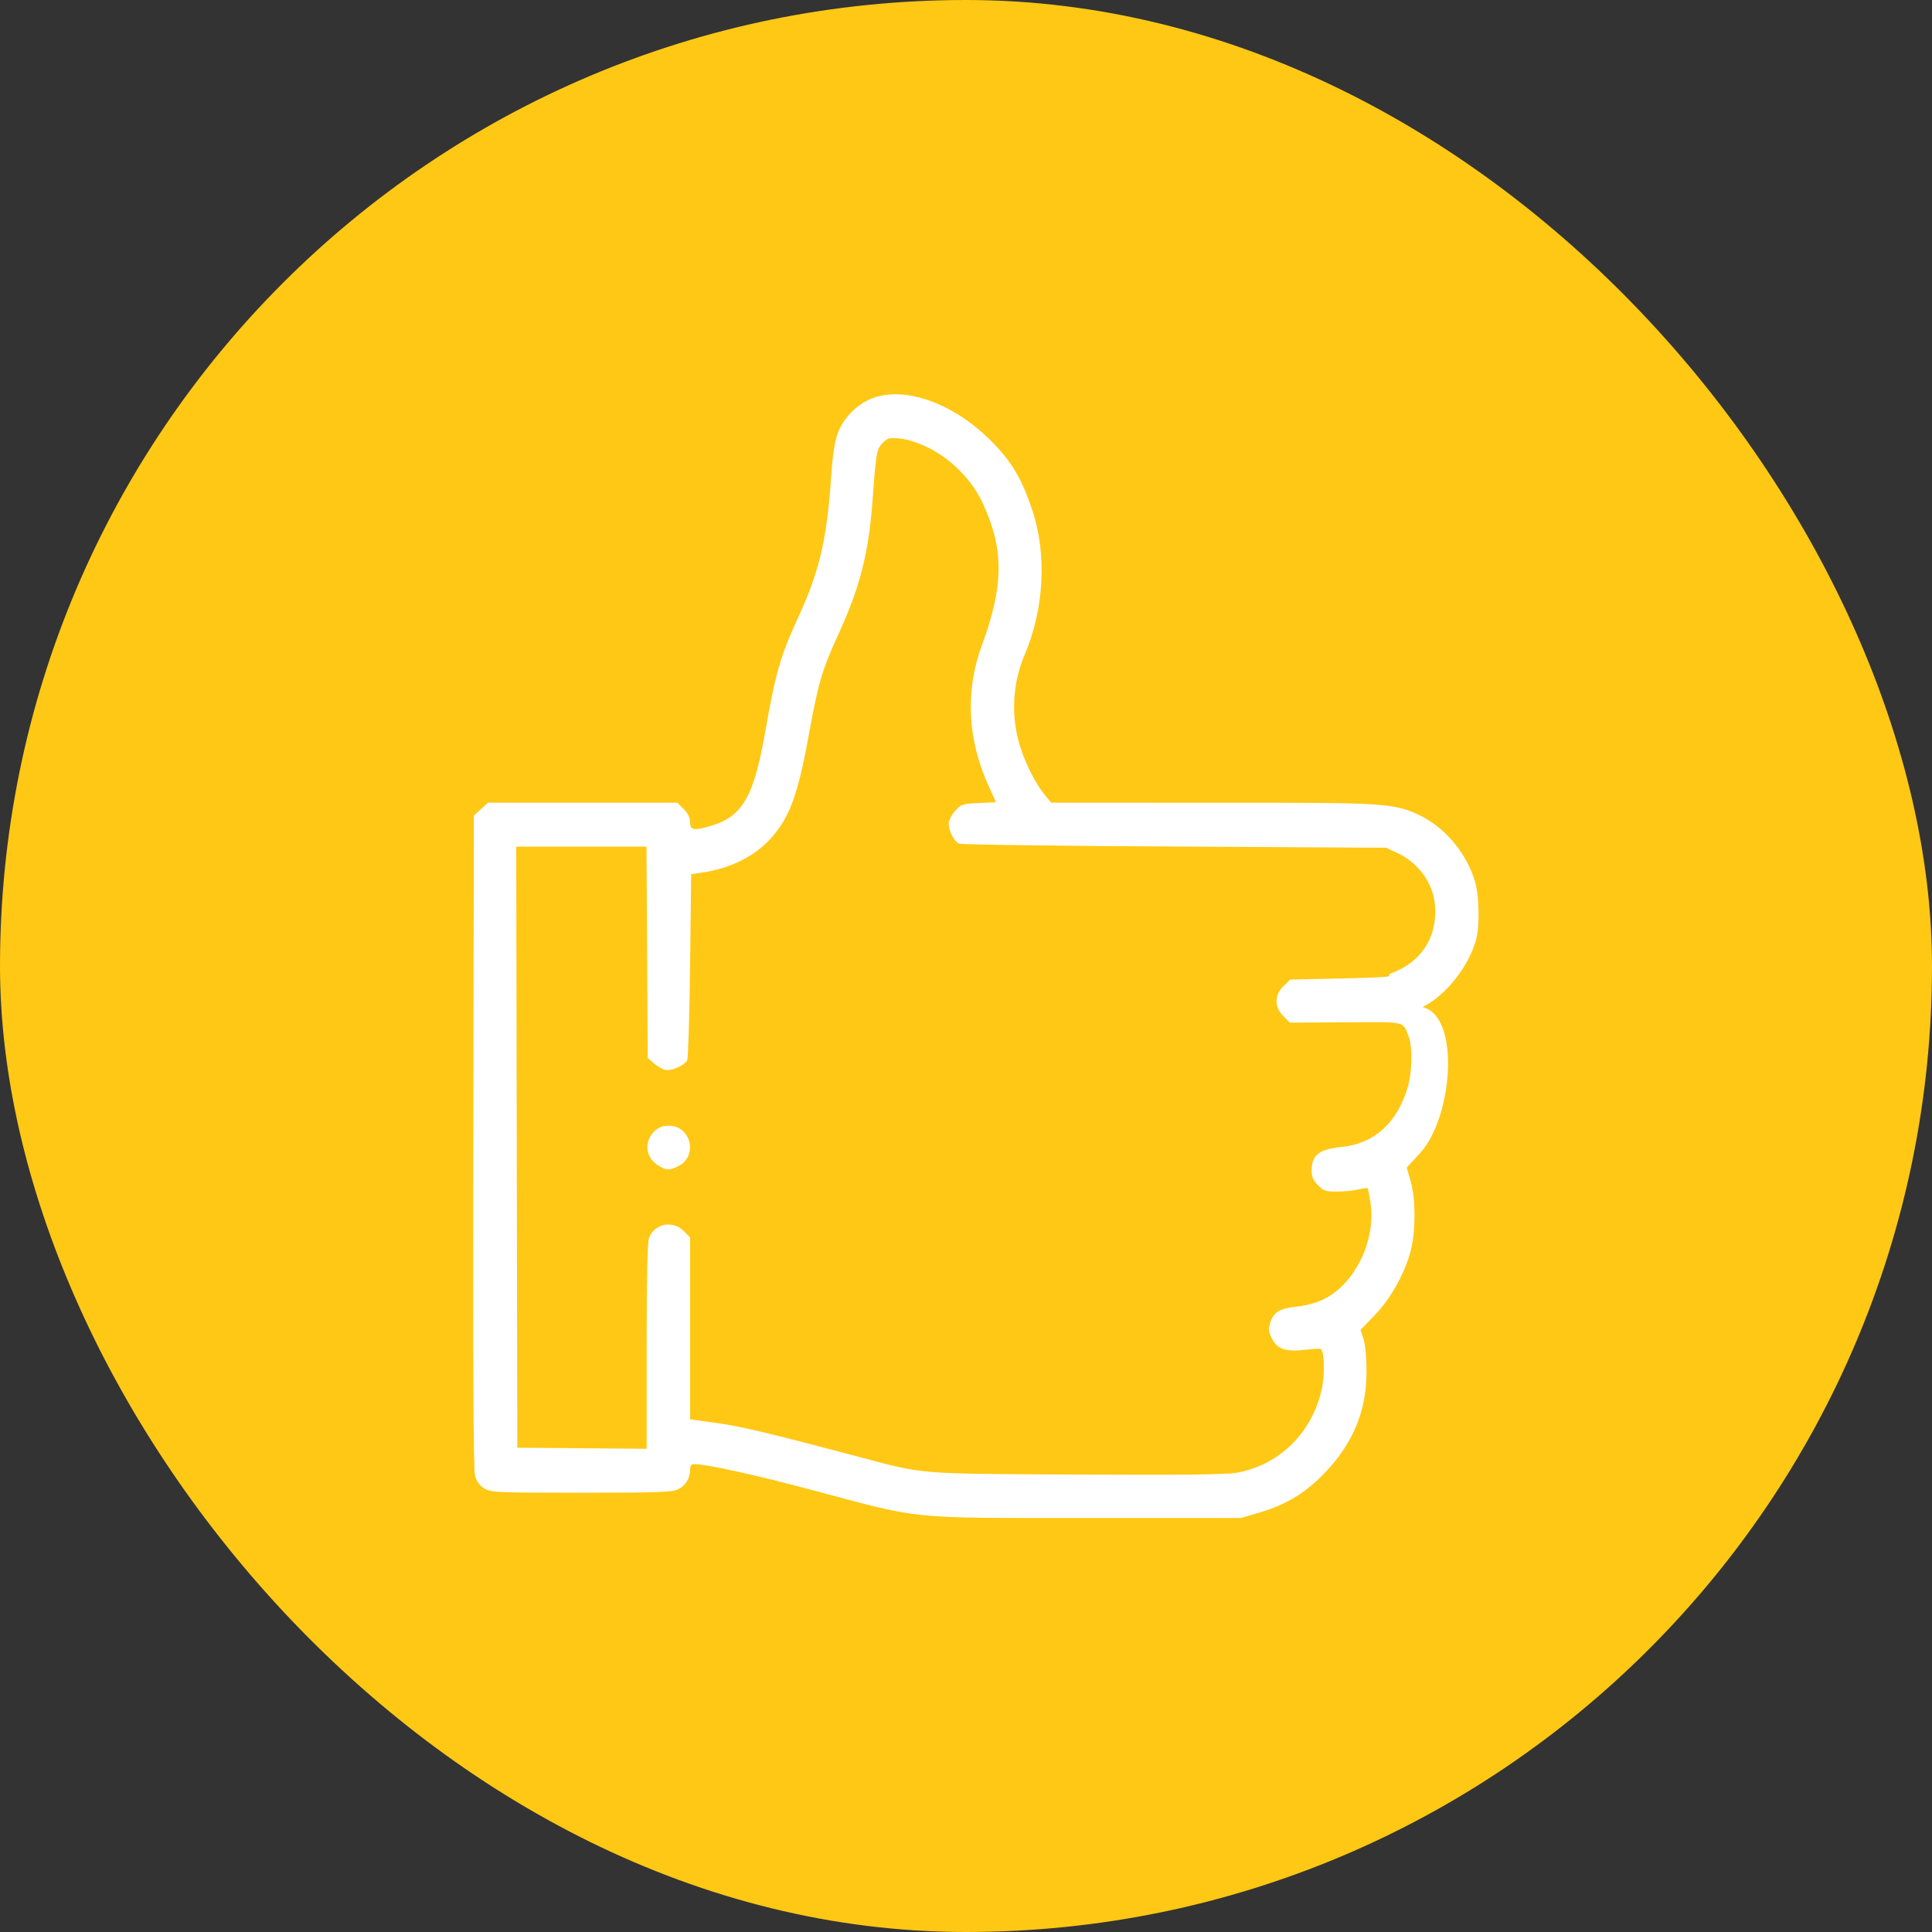 <svg width="98" height="98" viewBox="0 0 98 98" fill="none" xmlns="http://www.w3.org/2000/svg">
<rect x="0" y="0" width="98" height="98" fill="#333333" stroke="none"/>
<rect width="98" height="98" rx="49" fill="#FFC815"/>
<path fill-rule="evenodd" clip-rule="evenodd" d="M44.282 20.188C43.503 20.47 42.786 21.186 42.495 21.975C42.34 22.393 42.237 23.068 42.163 24.152C41.944 27.347 41.573 28.949 40.524 31.235C39.575 33.303 39.349 34.083 38.81 37.149C38.233 40.424 37.664 41.409 36.069 41.888C35.197 42.149 35.004 42.118 35.004 41.711C35.004 41.48 34.899 41.261 34.682 41.042L34.36 40.716H29.558H24.756L24.396 41.041L24.036 41.367L24.006 57.882C23.986 69.323 24.013 74.534 24.095 74.84C24.176 75.146 24.321 75.348 24.565 75.499C24.9 75.705 25.151 75.716 29.476 75.717C33.363 75.717 34.087 75.692 34.394 75.545C34.777 75.361 35.004 74.987 35.004 74.541C35.004 74.347 35.065 74.268 35.214 74.268C35.846 74.268 38.319 74.813 41.288 75.606C46.823 77.085 45.972 76.999 55.122 76.999H62.949L63.826 76.742C65.18 76.346 66.139 75.782 67.084 74.827C68.599 73.294 69.312 71.622 69.317 69.586C69.318 68.881 69.258 68.226 69.166 67.937L69.012 67.458L69.732 66.711C70.545 65.867 71.251 64.605 71.554 63.456C71.814 62.468 71.814 60.821 71.554 59.918L71.354 59.223L72.025 58.498C73.686 56.702 74.105 51.542 72.156 51.083C73.328 50.512 74.515 49.011 74.88 47.641C75.062 46.957 75.032 45.45 74.822 44.729C74.413 43.329 73.369 42.049 72.11 41.405C70.766 40.718 70.079 40.718 62.489 40.718L53.319 40.716L52.982 40.302C52.457 39.658 51.885 38.47 51.647 37.527C51.282 36.084 51.4 34.56 51.982 33.191C52.968 30.872 53.11 28.102 52.357 25.863C51.825 24.282 51.334 23.448 50.33 22.424C48.431 20.487 45.971 19.578 44.282 20.188ZM47.111 22.721C48.254 23.292 49.284 24.335 49.818 25.462C50.934 27.816 50.929 29.692 49.8 32.748C48.949 35.052 49.072 37.517 50.155 39.889L50.523 40.694L49.643 40.734C48.812 40.772 48.746 40.794 48.443 41.137C48.267 41.337 48.122 41.627 48.122 41.782C48.122 42.147 48.39 42.669 48.642 42.793C48.75 42.846 54.072 42.915 60.469 42.945L70.309 43.001L70.86 43.257C72.04 43.805 72.786 44.923 72.804 46.167C72.825 47.672 72.016 48.836 70.585 49.36C70.19 49.505 71.22 49.557 68.661 49.616L65.444 49.689L65.106 50.017C64.638 50.471 64.633 51.075 65.095 51.542L65.422 51.872L68.254 51.857C71.39 51.84 71.146 51.785 71.456 52.587C71.66 53.115 71.629 54.431 71.395 55.193C70.842 56.99 69.7 58.011 68.058 58.177C66.905 58.294 66.532 58.59 66.532 59.388C66.532 59.688 66.616 59.879 66.854 60.12C67.137 60.407 67.254 60.446 67.819 60.443C68.172 60.442 68.658 60.395 68.899 60.338C69.139 60.282 69.353 60.252 69.373 60.272C69.392 60.292 69.458 60.631 69.519 61.026C69.737 62.442 69.173 64.124 68.125 65.183C67.471 65.845 66.769 66.165 65.707 66.287C64.9 66.379 64.606 66.562 64.438 67.075C64.329 67.409 64.341 67.534 64.511 67.887C64.774 68.431 65.225 68.586 66.199 68.466C66.591 68.418 66.948 68.4 66.99 68.427C67.183 68.547 67.212 69.722 67.041 70.487C66.546 72.701 64.858 74.341 62.692 74.711C62.173 74.799 59.751 74.825 54.623 74.797C46.476 74.753 46.908 74.787 43.658 73.924C39.046 72.699 37.622 72.359 36.37 72.185L35.004 71.994V67.382V62.77L34.682 62.444C34.117 61.873 33.174 62.069 32.918 62.811C32.84 63.037 32.8 64.925 32.8 68.323V73.491L29.52 73.462L26.241 73.432L26.212 58.189L26.185 42.945H29.489H32.793L32.824 48.306L32.855 53.666L33.163 53.934C33.333 54.081 33.589 54.232 33.733 54.268C34.04 54.346 34.726 54.047 34.858 53.777C34.908 53.675 34.974 51.51 35.004 48.966L35.059 44.342L35.639 44.257C37.017 44.057 38.263 43.442 39.058 42.57C40.043 41.49 40.465 40.357 41.018 37.316C41.501 34.655 41.699 33.976 42.495 32.245C43.63 29.777 44.064 28.075 44.266 25.302C44.439 22.94 44.468 22.776 44.779 22.462C45.028 22.21 45.115 22.189 45.674 22.248C46.062 22.288 46.599 22.465 47.111 22.721ZM33.214 57.364C32.652 57.89 32.728 58.709 33.376 59.108C33.811 59.376 33.928 59.382 34.394 59.159C35.419 58.666 35.064 57.102 33.926 57.102C33.625 57.102 33.408 57.181 33.214 57.364Z" fill="white"/>
</svg>

